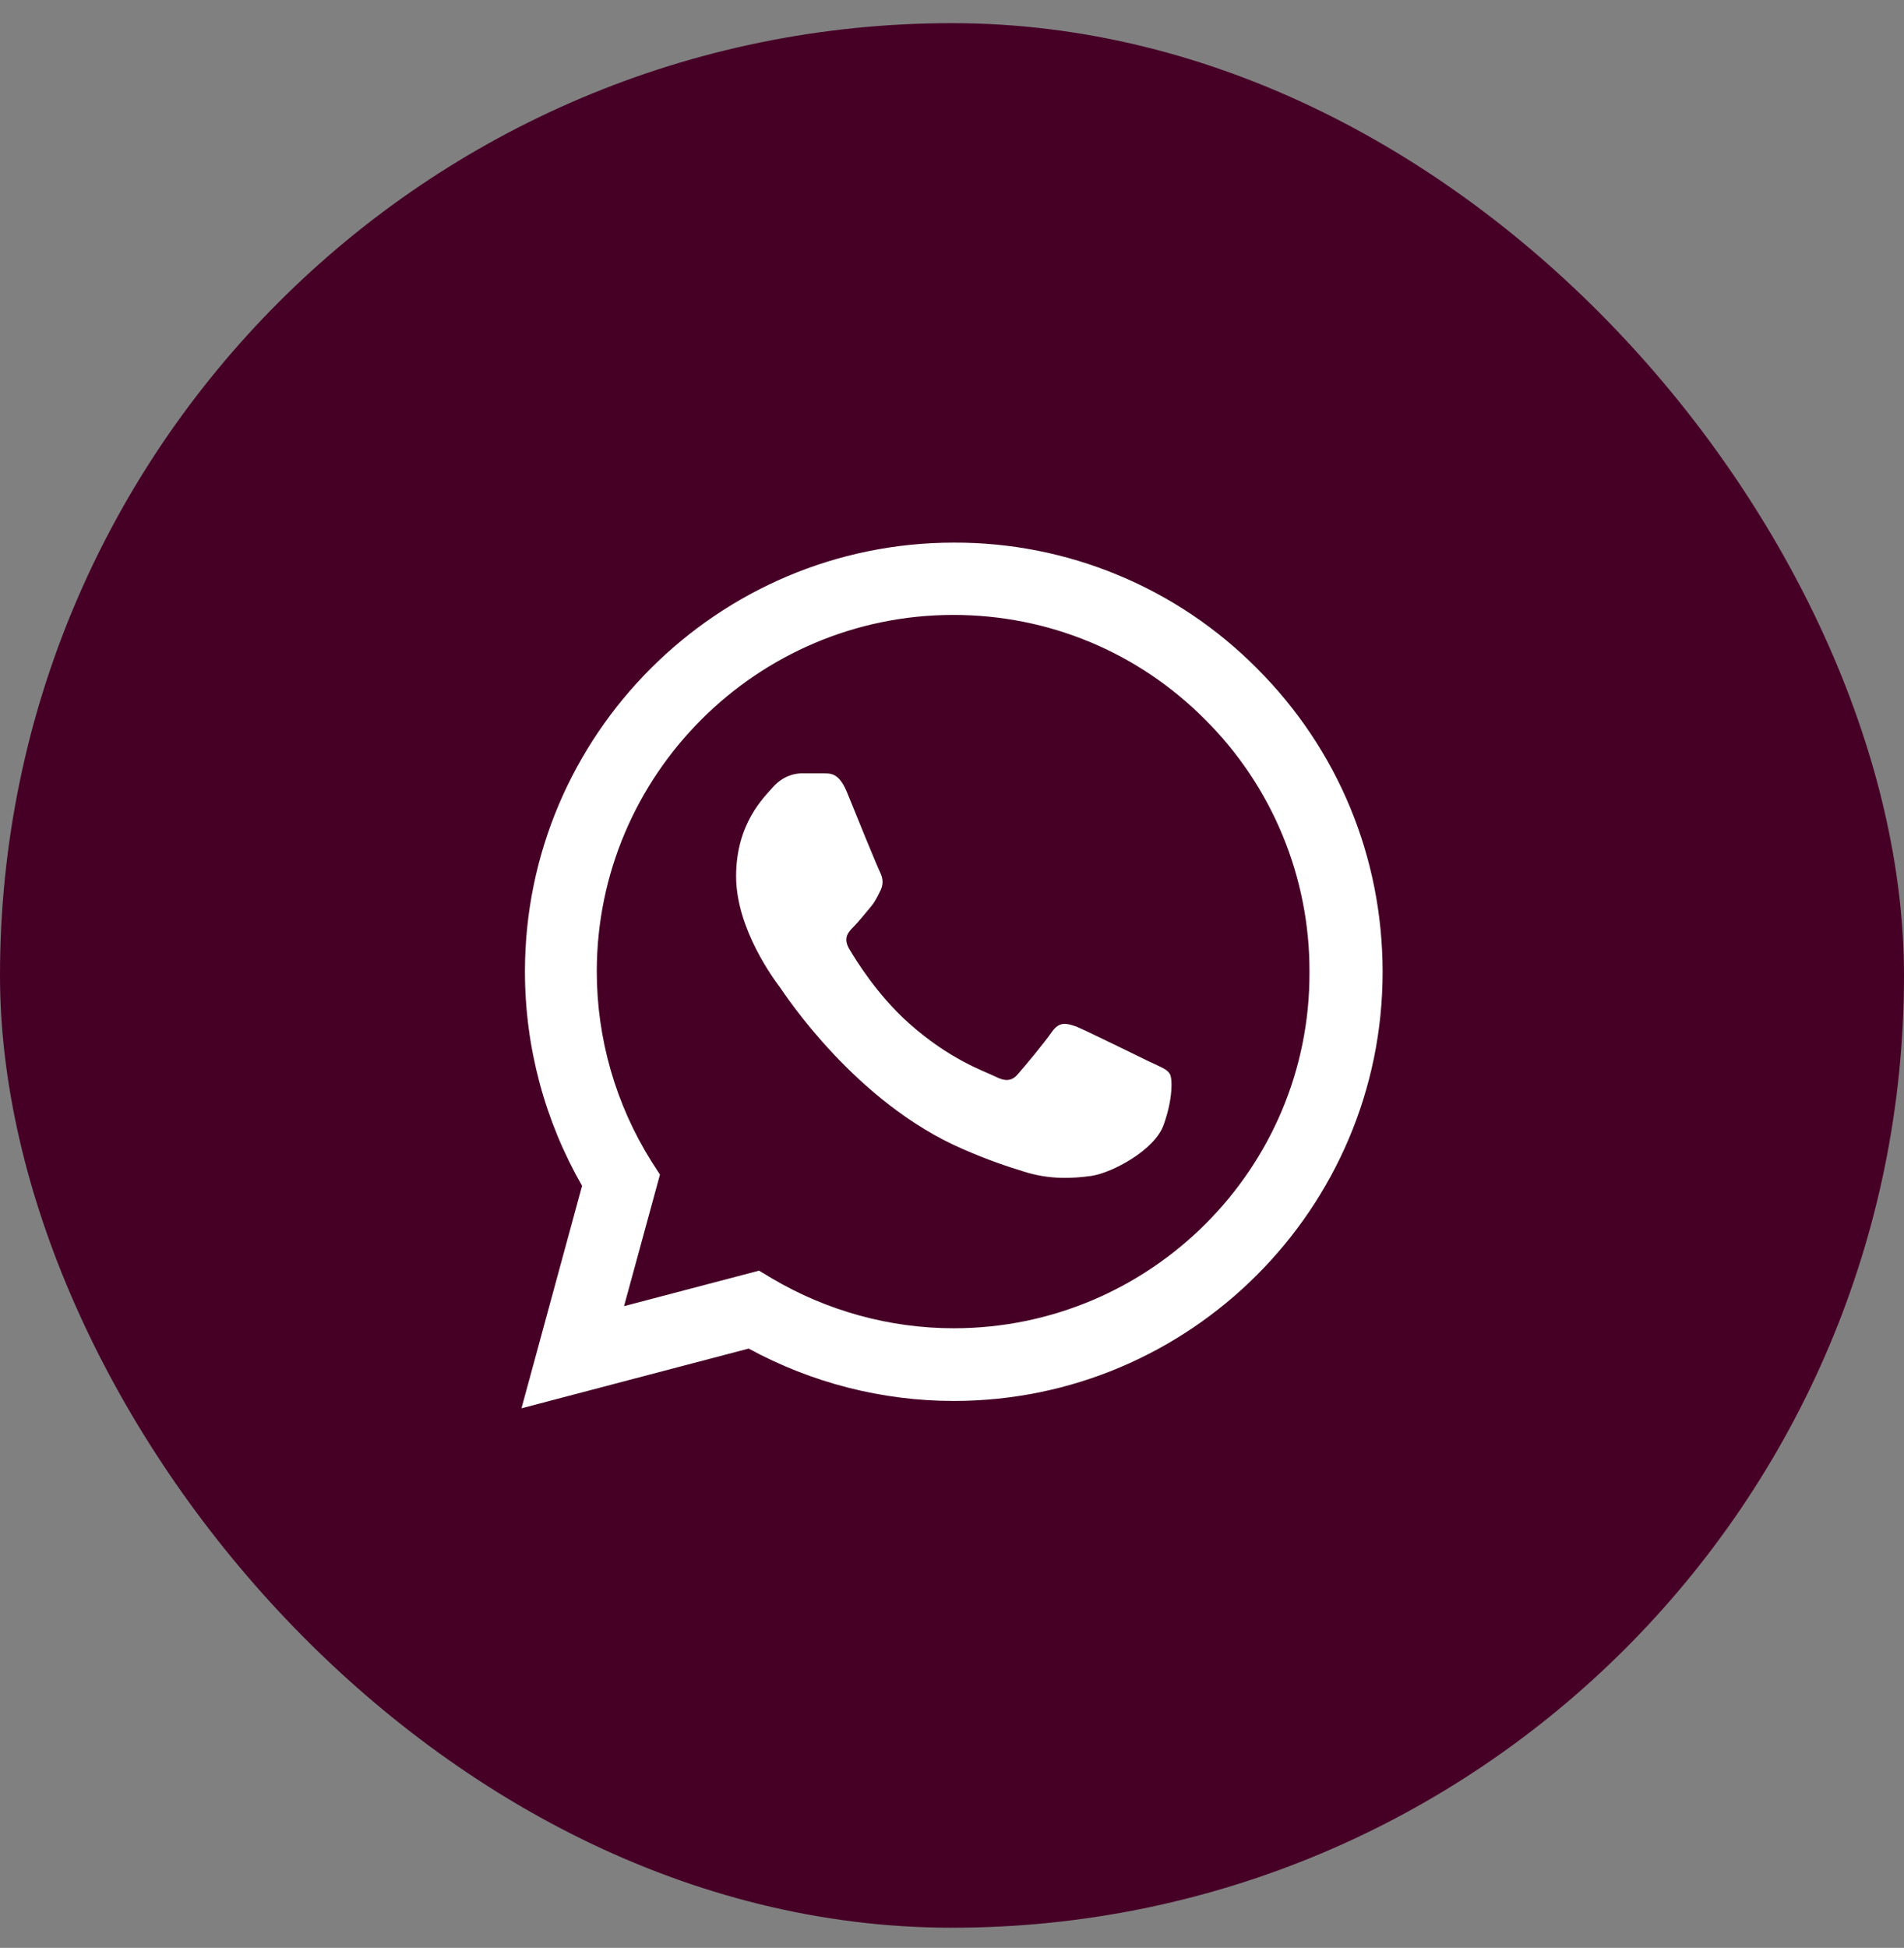 <svg xmlns="http://www.w3.org/2000/svg" width="44" height="45" viewBox="0 0 44 45" fill="none"><rect x="0" y="0" width="44" height="45" fill="#808080" stroke="none"/><rect y="0.535" width="44" height="44" rx="22" fill="#460026"></rect><path d="M29.051 15.445C28.134 14.52 27.042 13.785 25.838 13.286C24.635 12.786 23.344 12.531 22.041 12.536C16.581 12.536 12.131 16.985 12.131 22.445C12.131 24.195 12.591 25.895 13.451 27.395L12.051 32.535L17.301 31.155C18.751 31.945 20.381 32.365 22.041 32.365C27.501 32.365 31.951 27.916 31.951 22.456C31.951 19.805 30.921 17.316 29.051 15.445ZM22.041 30.686C20.561 30.686 19.111 30.285 17.841 29.535L17.541 29.355L14.421 30.175L15.251 27.136L15.051 26.826C14.228 25.512 13.792 23.995 13.791 22.445C13.791 17.905 17.491 14.206 22.031 14.206C24.231 14.206 26.301 15.066 27.851 16.625C28.618 17.389 29.227 18.298 29.64 19.299C30.054 20.3 30.265 21.372 30.261 22.456C30.281 26.995 26.581 30.686 22.041 30.686ZM26.561 24.526C26.311 24.405 25.091 23.805 24.871 23.715C24.641 23.636 24.481 23.596 24.311 23.835C24.141 24.085 23.671 24.645 23.531 24.805C23.391 24.976 23.241 24.995 22.991 24.866C22.741 24.745 21.941 24.476 21.001 23.636C20.261 22.976 19.771 22.166 19.621 21.916C19.481 21.666 19.601 21.535 19.731 21.405C19.841 21.296 19.981 21.116 20.101 20.976C20.221 20.835 20.271 20.726 20.351 20.566C20.431 20.395 20.391 20.256 20.331 20.136C20.271 20.015 19.771 18.796 19.571 18.296C19.371 17.816 19.161 17.875 19.011 17.866H18.531C18.361 17.866 18.101 17.925 17.871 18.175C17.651 18.425 17.011 19.026 17.011 20.245C17.011 21.465 17.901 22.645 18.021 22.805C18.141 22.976 19.771 25.476 22.251 26.546C22.841 26.805 23.301 26.956 23.661 27.066C24.251 27.256 24.791 27.226 25.221 27.166C25.701 27.096 26.691 26.566 26.891 25.985C27.101 25.405 27.101 24.916 27.031 24.805C26.961 24.695 26.811 24.645 26.561 24.526Z" fill="white"></path></svg>